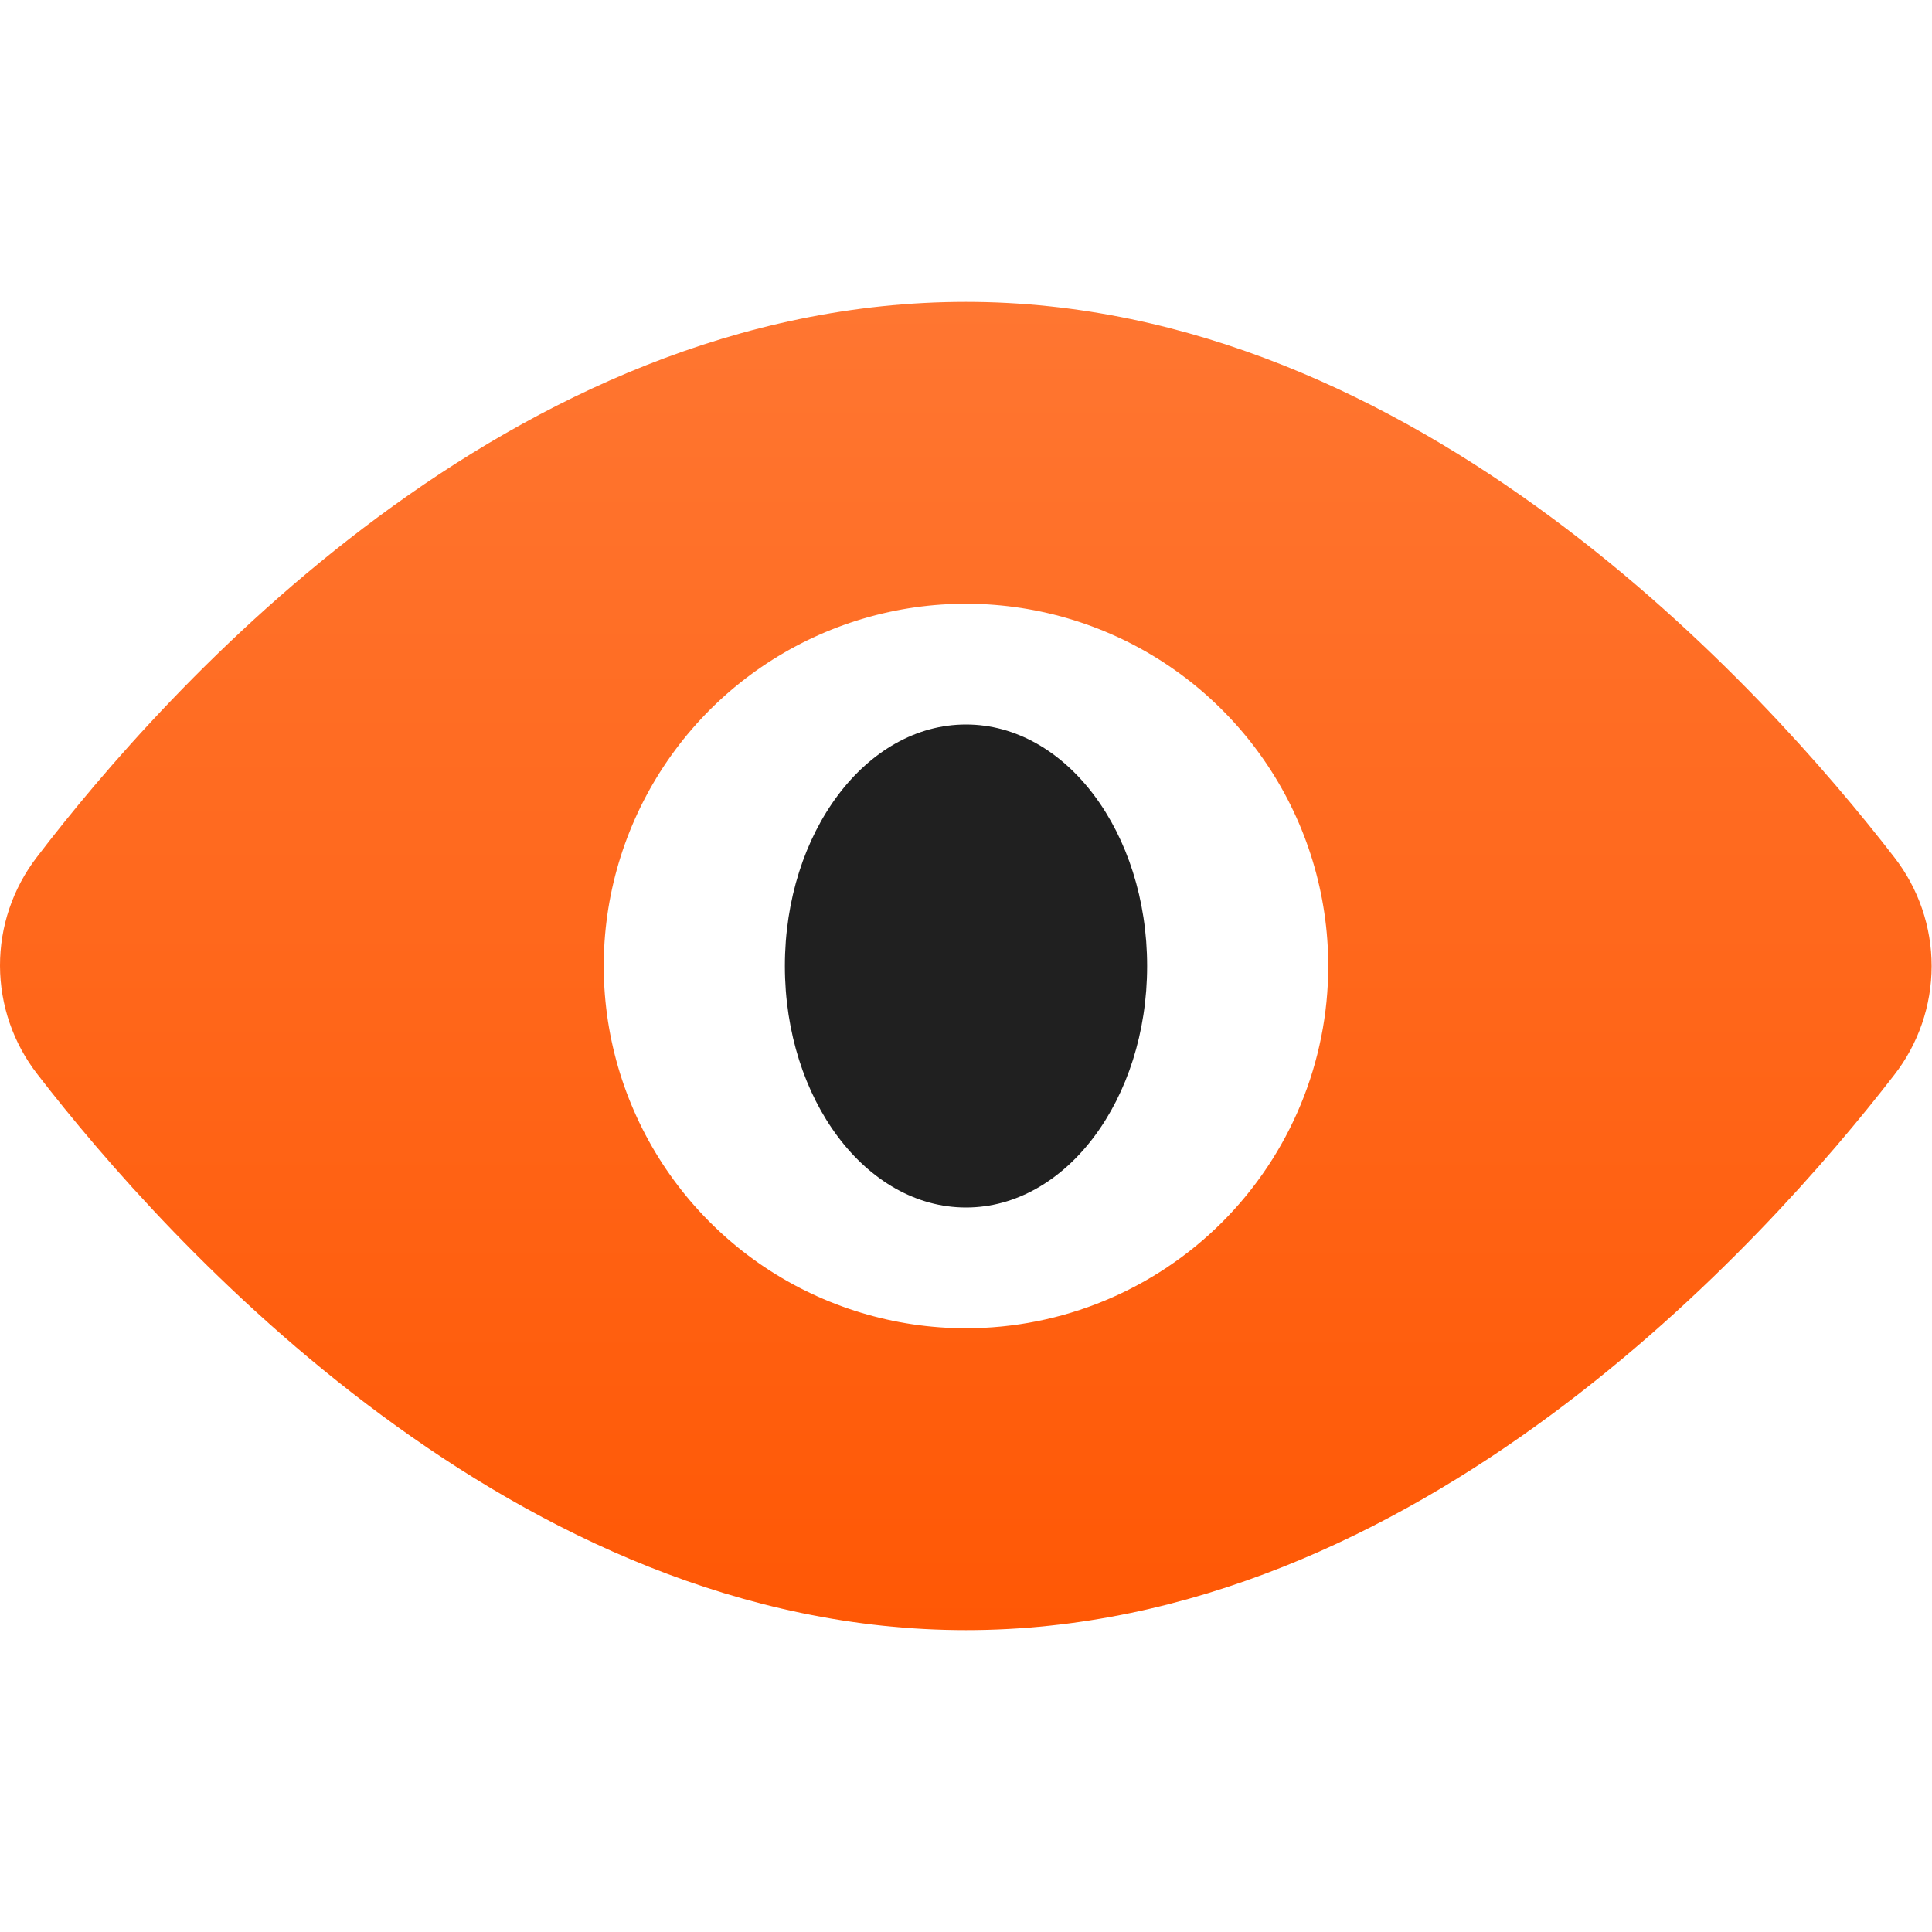 <svg width="32" height="32" viewBox="0 0 32 32" fill="none" xmlns="http://www.w3.org/2000/svg">
<path d="M31.376 14.2C29.239 11.433 23.463 5 16 5C8.442 5 2.717 11.438 0.608 14.2C0.212 14.716 -0.002 15.348 1.37765e-05 15.998C0.002 16.648 0.22 17.279 0.619 17.792C2.758 20.563 8.536 27 16 27C23.464 27 29.239 20.567 31.374 17.805C31.775 17.29 31.993 16.656 31.994 16.003C31.994 15.35 31.777 14.716 31.376 14.2ZM16 22C14.813 22 13.653 21.648 12.666 20.989C11.68 20.329 10.911 19.392 10.457 18.296C10.002 17.2 9.884 15.993 10.115 14.829C10.347 13.666 10.918 12.597 11.757 11.757C12.596 10.918 13.665 10.347 14.829 10.115C15.993 9.884 17.2 10.003 18.296 10.457C19.392 10.911 20.329 11.68 20.989 12.667C21.648 13.653 22 14.813 22 16C22 17.591 21.368 19.117 20.243 20.243C19.117 21.368 17.591 22 16 22Z" fill="url(#paint0_linear_834_2548)"/>
<ellipse cx="16" cy="16" rx="3" ry="4" fill="#202020"/>
<defs>
<linearGradient id="paint0_linear_834_2548" x1="15.997" y1="5" x2="15.997" y2="27" gradientUnits="userSpaceOnUse">
<stop stop-color="#FF7631"/>
<stop offset="1" stop-color="#FF5805"/>
</linearGradient>
</defs>
</svg>
